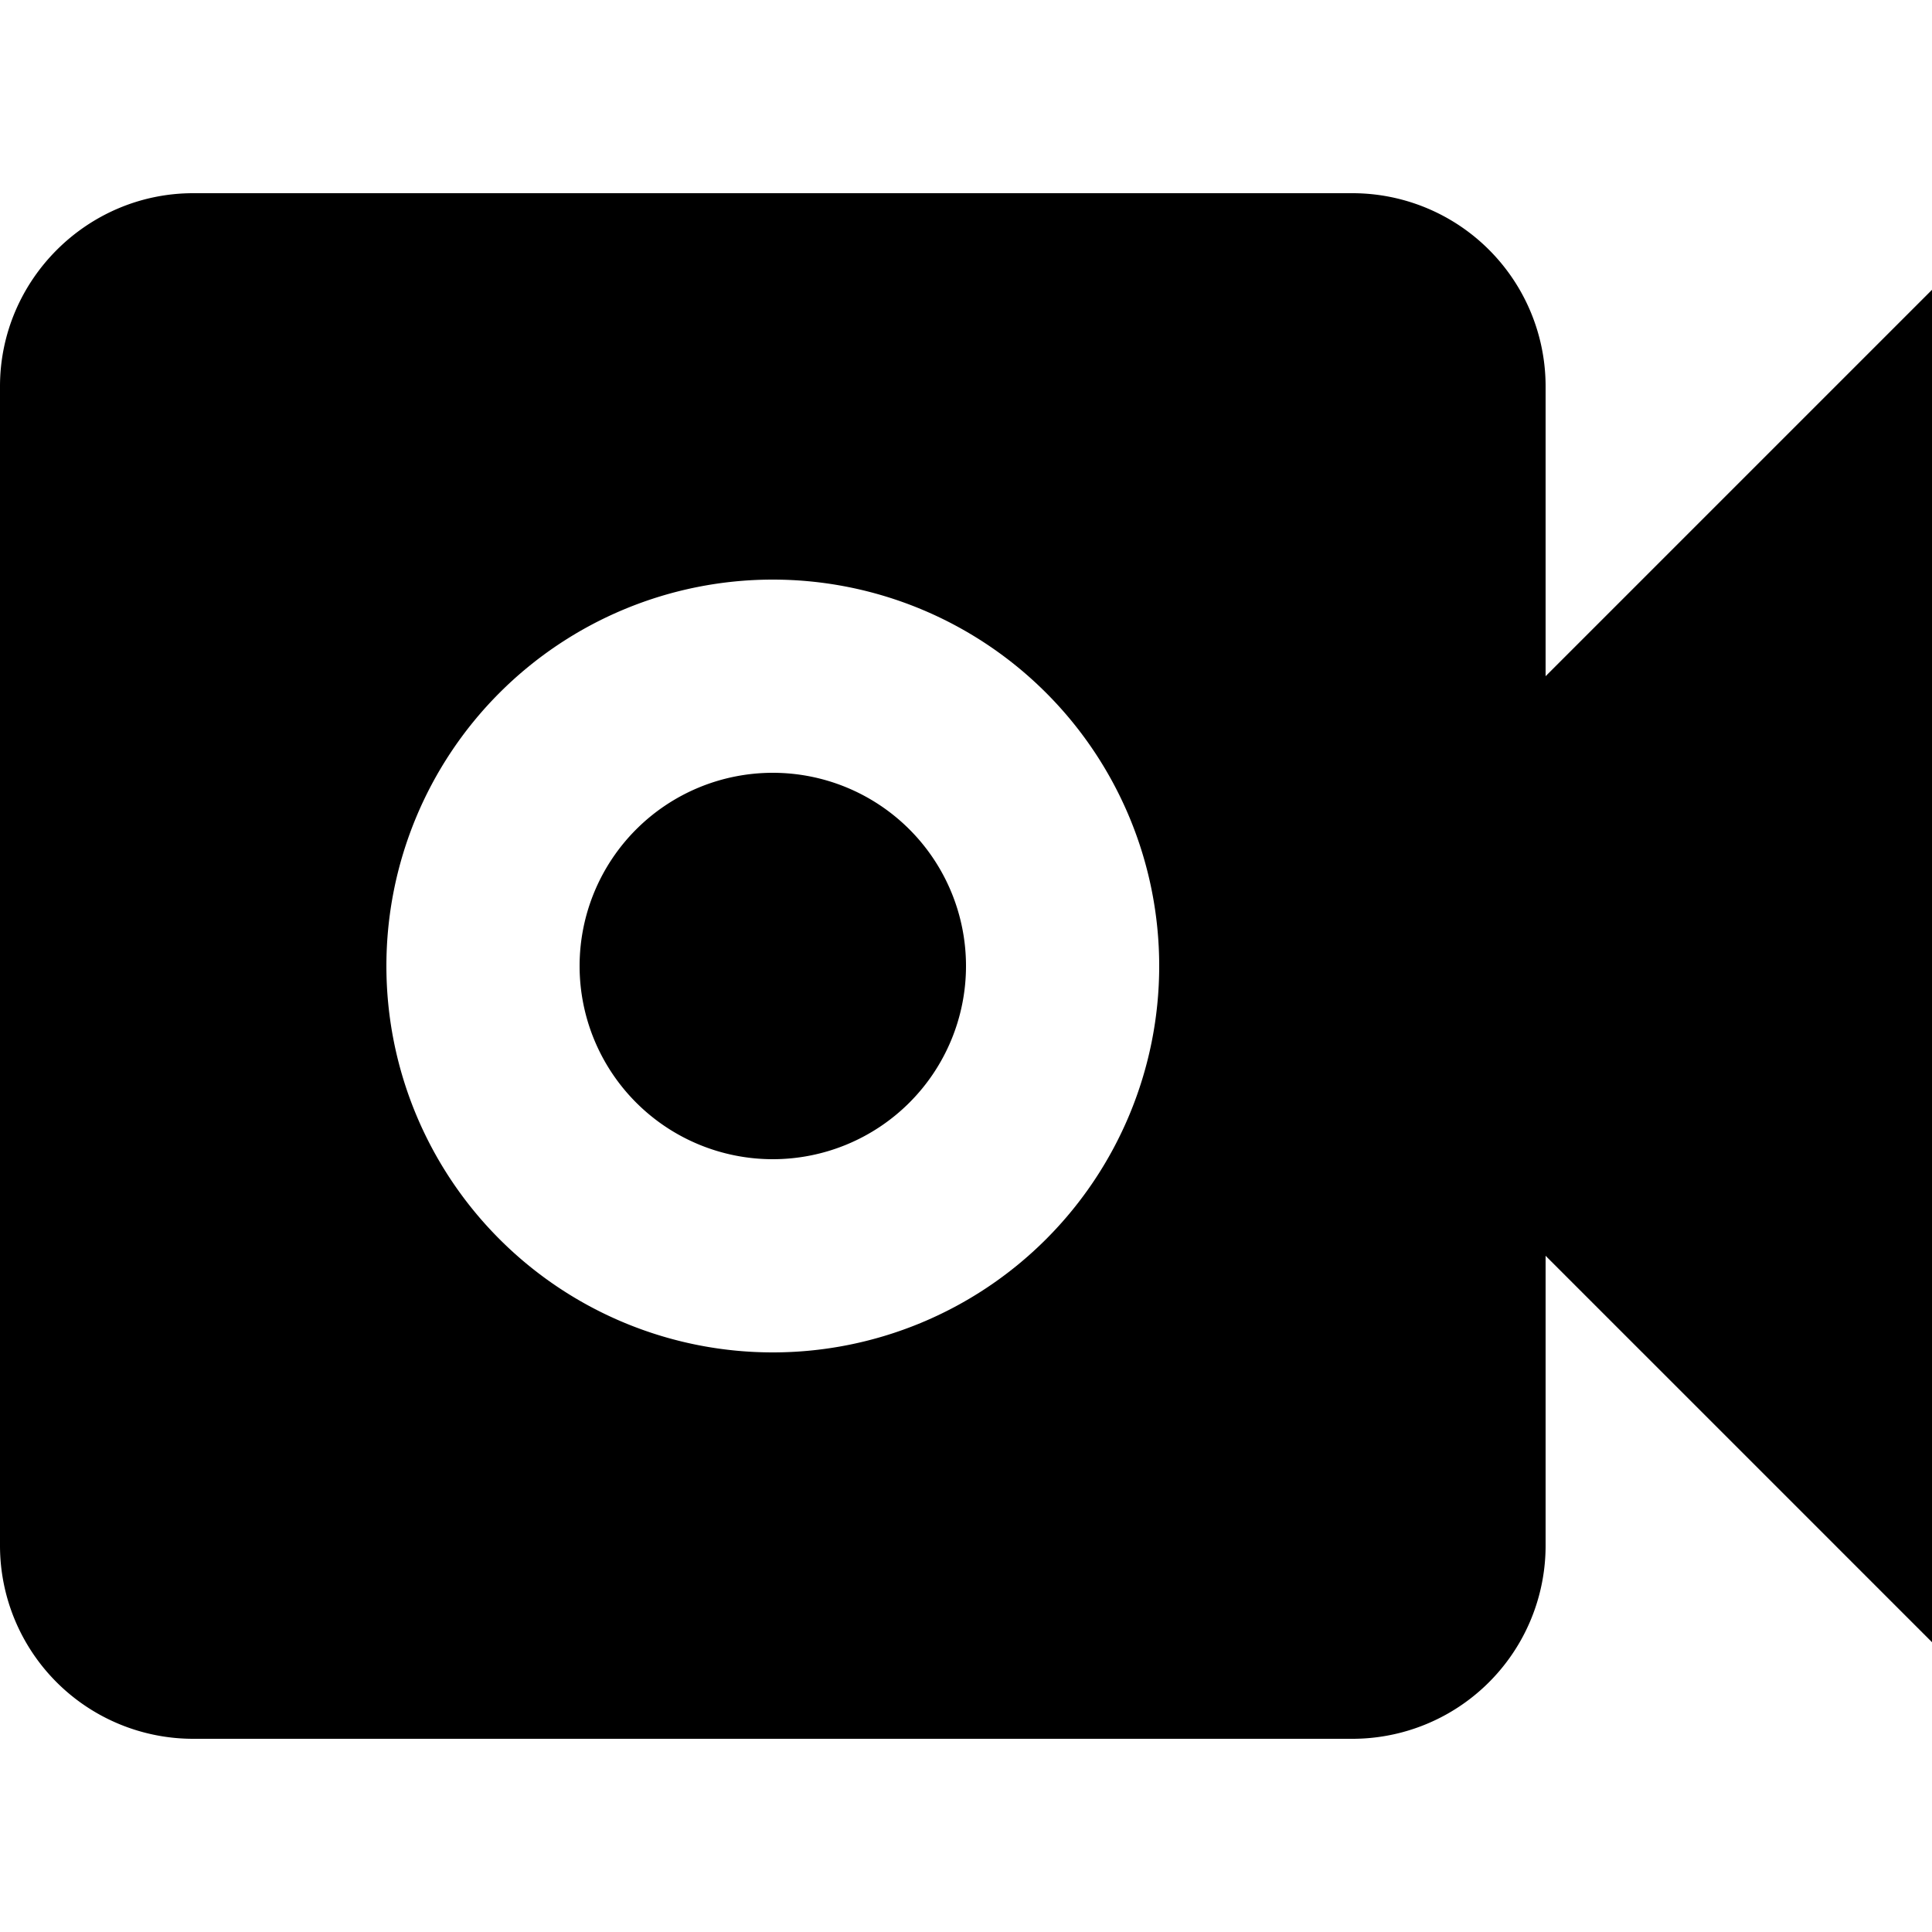 <svg xmlns="http://www.w3.org/2000/svg" viewBox="0 0 20 20" width="20" height="20"><path d="M16 7l4-4v14l-4-4v3a2 2 0 01-2 2H2a2 2 0 01-2-2V4c0-1.1.9-2 2-2h12a2 2 0 012 2v3zm-8 7a4 4 0 100-8 4 4 0 000 8zm0-2a2 2 0 110-4 2 2 0 010 4z"/></svg>